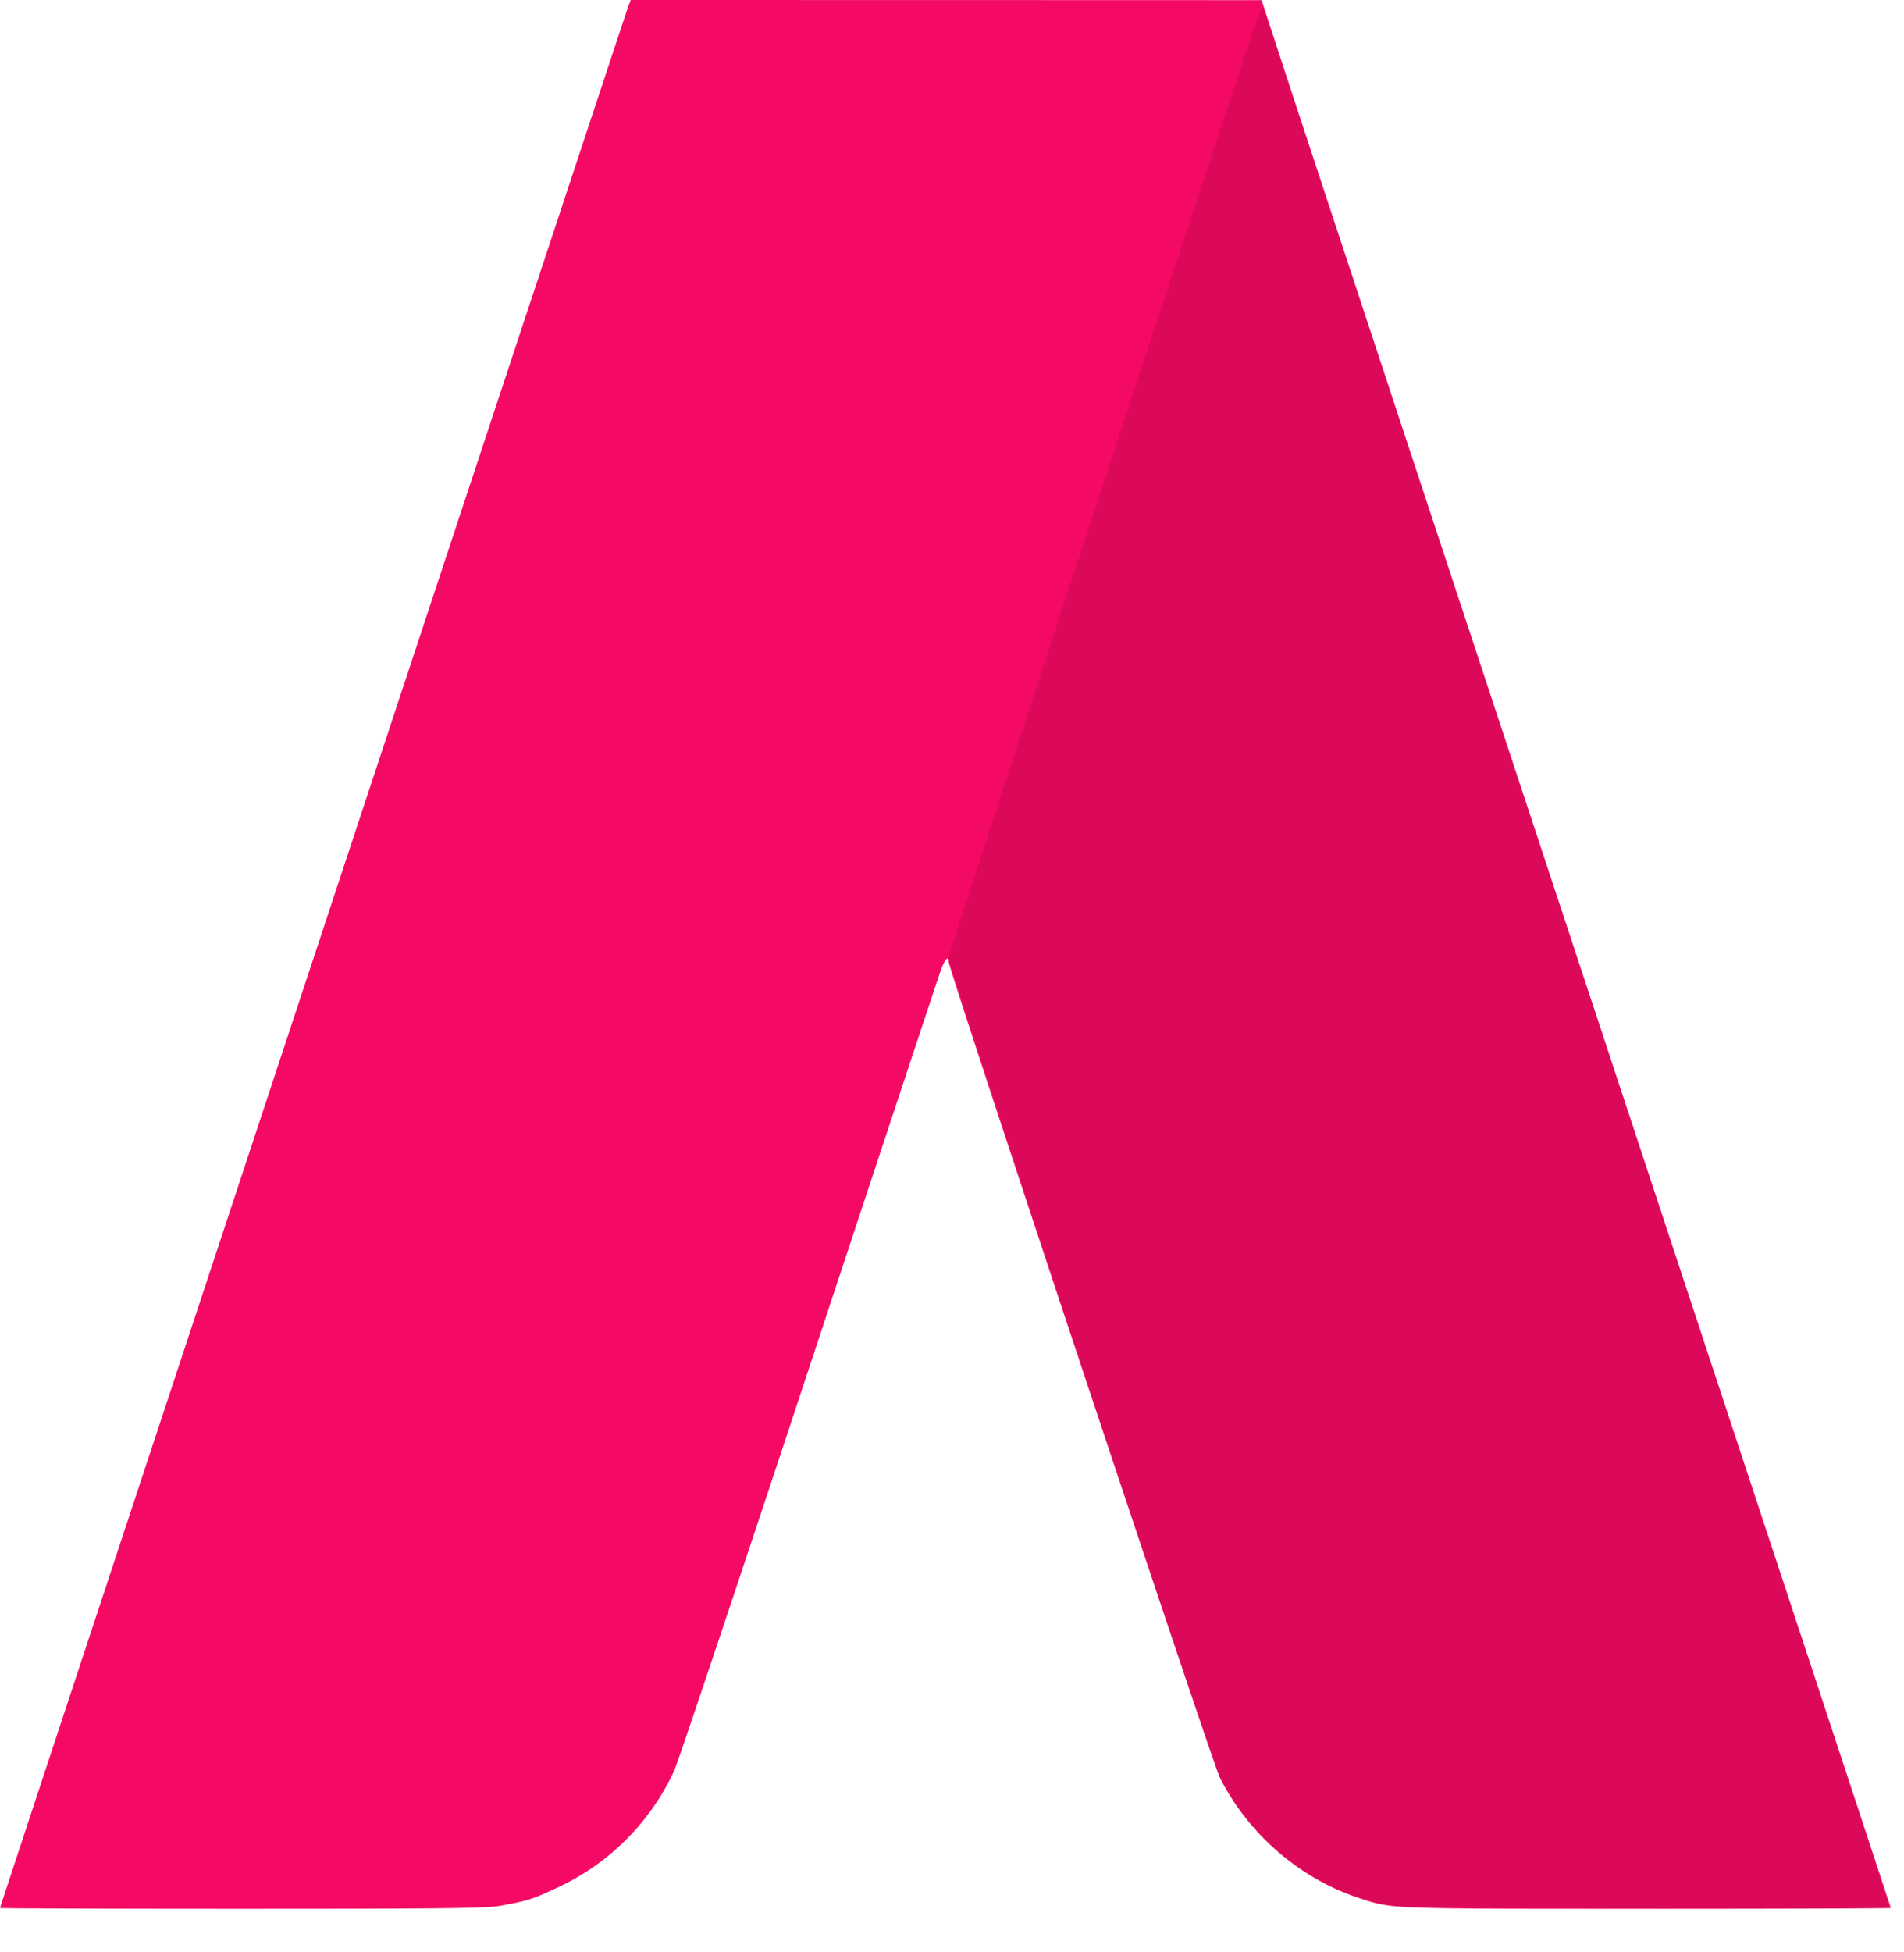 <svg width="40" height="41" xmlns="http://www.w3.org/2000/svg"><g fill="none" fill-rule="evenodd"><path d="M0 40.069C0 40.042 13.15.259 13.203.123L13.252 0l6.626.001 6.626.002.521 1.594c.287.877 3.261 9.888 6.61 20.024 3.348 10.137 6.088 18.438 6.088 18.447 0 .01-2.302.018-5.117.018-5.504 0-5.353.005-6.065-.23-1.233-.406-2.305-1.333-2.91-2.516-.147-.285-5.703-16.993-5.703-17.147 0-.14-.083-.044-.168.196-.05.14-1.3 3.912-2.776 8.38-1.477 4.469-2.746 8.256-2.82 8.415a5.027 5.027 0 01-2.411 2.436c-.577.27-.649.293-1.235.4-.297.055-1.176.066-5.436.066-2.795 0-5.082-.008-5.082-.017z" fill="#F40A64"/><path d="M29.25 40.033c-1.618-.31-2.994-1.364-3.664-2.804-.17-.367-5.658-16.976-5.658-17.126 0-.093 6.39-19.503 6.508-19.768.022-.05.049-.12.06-.156.018-.06.023-.06.046 0 .014.036 2.149 6.495 4.743 14.35l6.573 19.897c1.02 3.087 1.843 5.623 1.83 5.636-.043.043-10.207.015-10.438-.029z" opacity=".1" fill="#000" fill-rule="nonzero"/></g></svg>